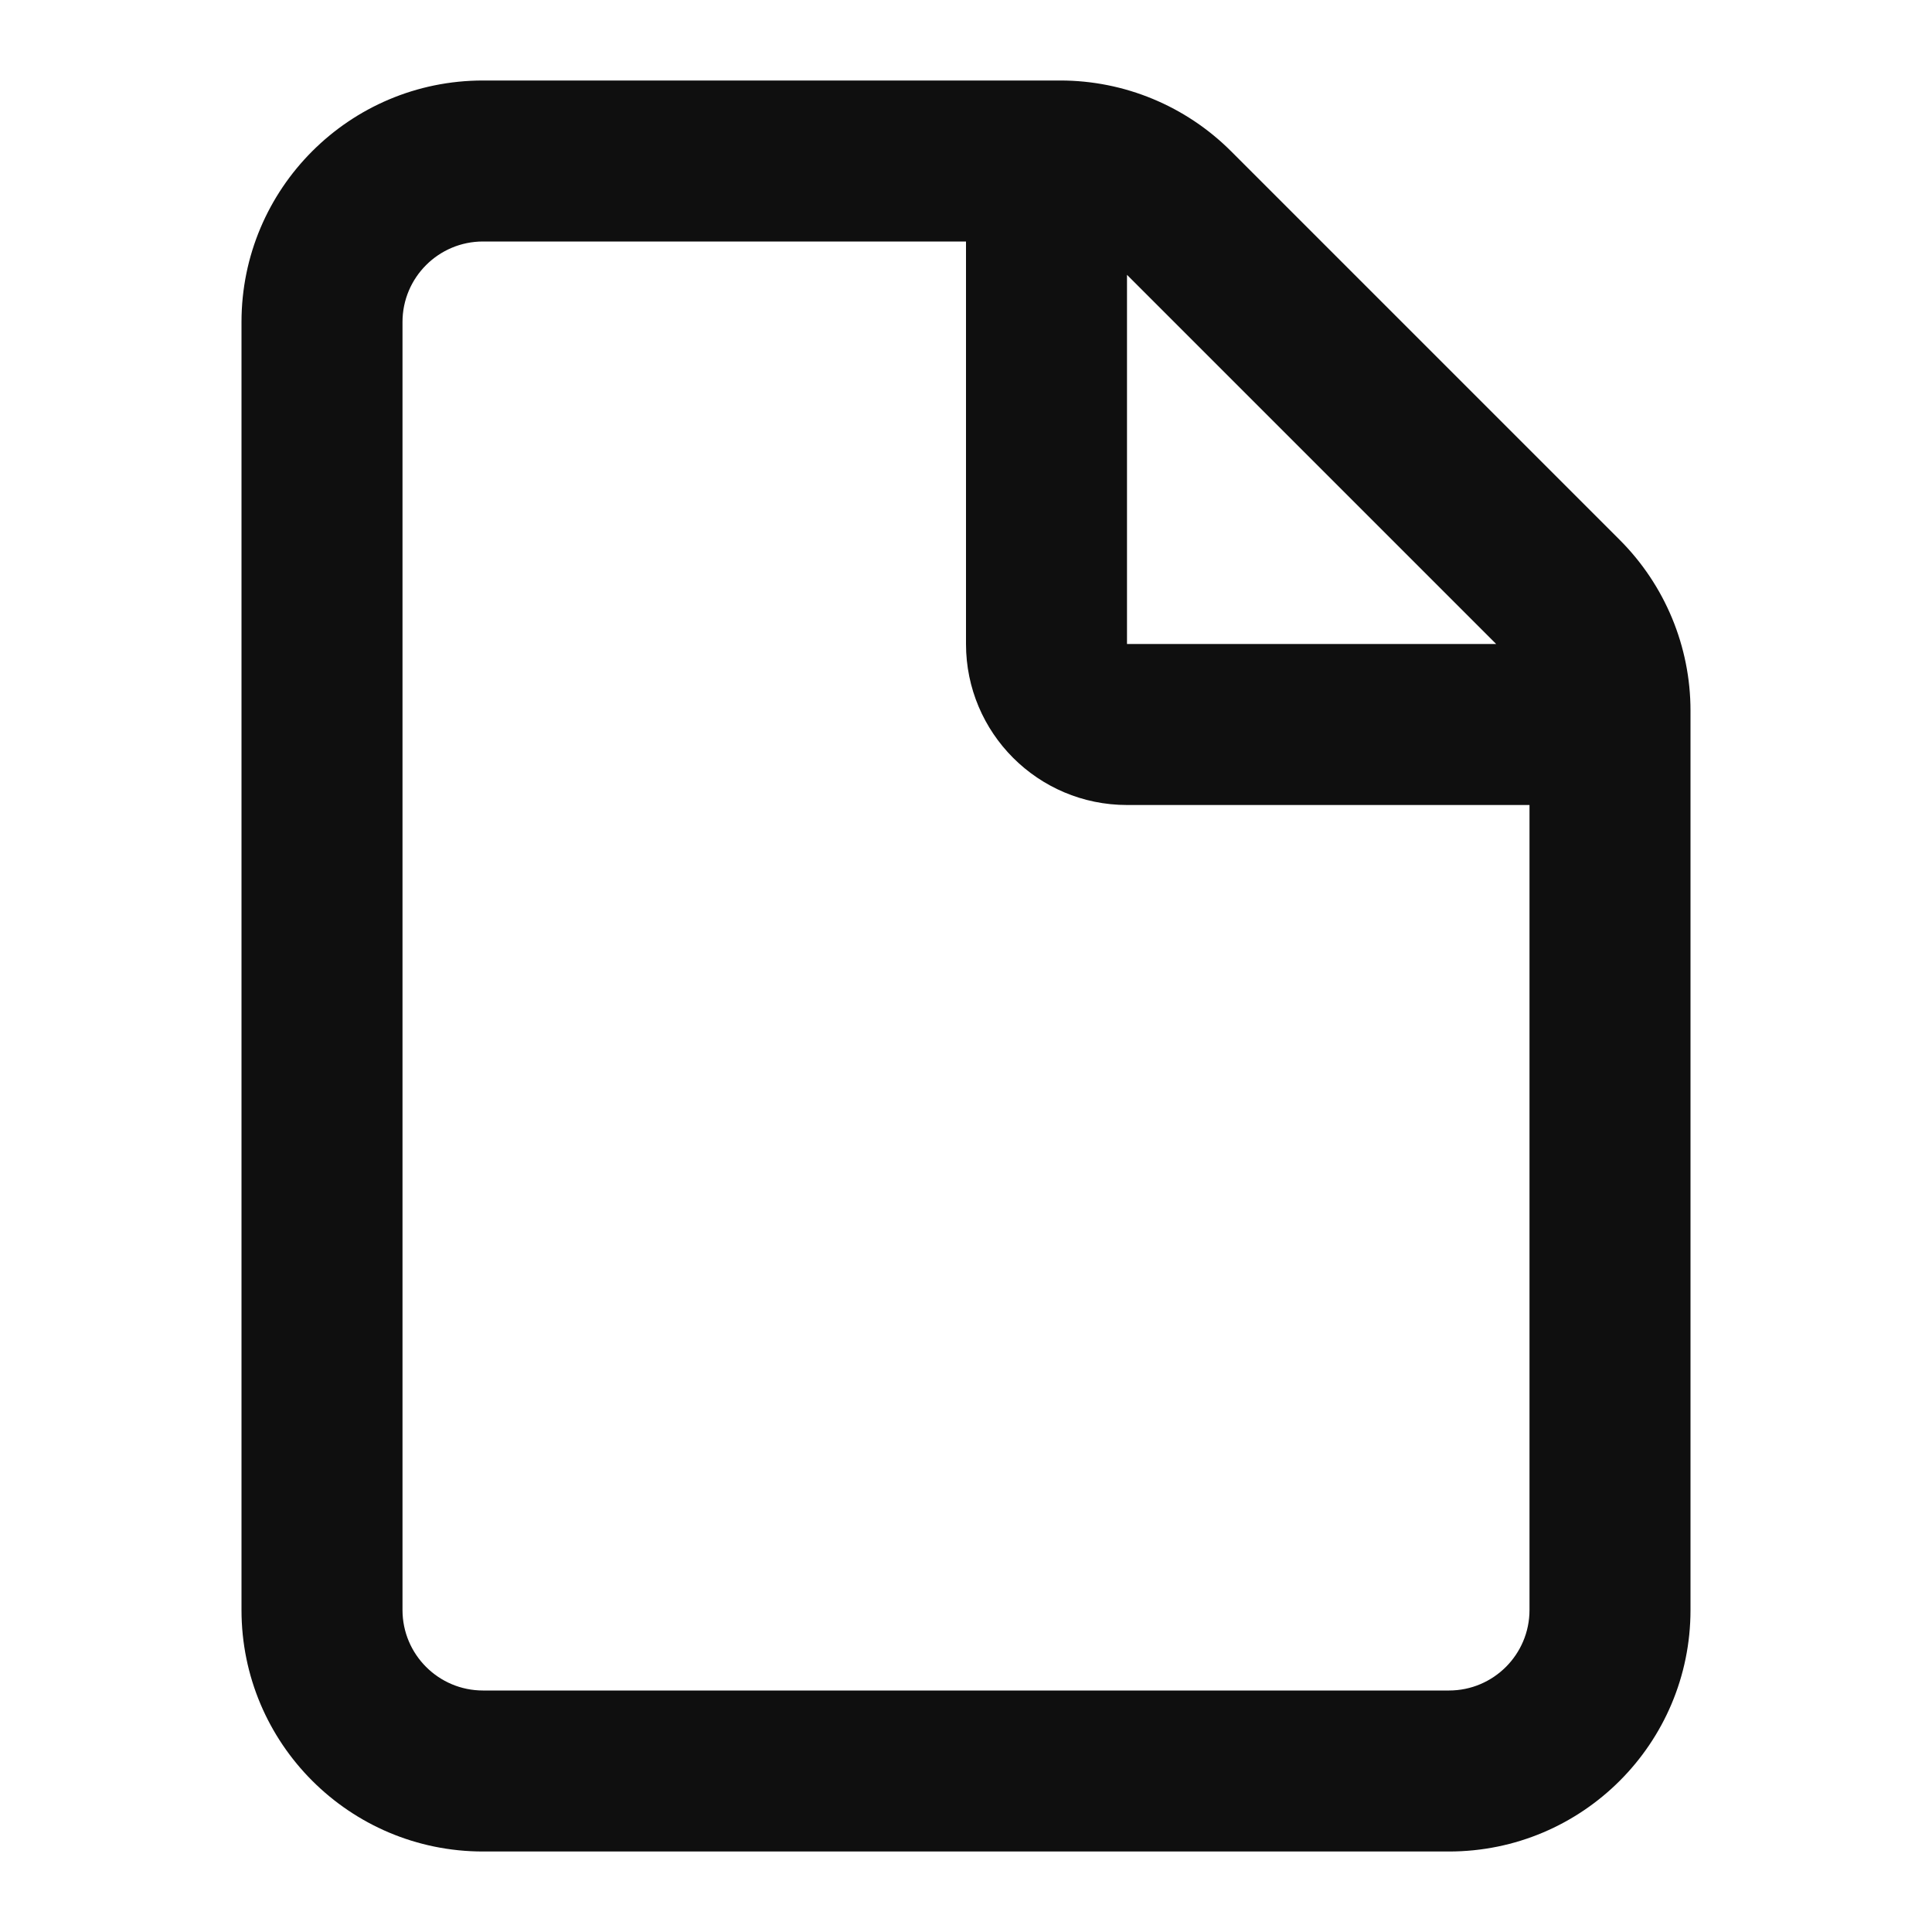 <?xml version="1.0" encoding="utf-8"?><!-- Uploaded to: SVG Repo, www.svgrepo.com, Generator: SVG Repo Mixer Tools -->
<svg width="800px" height="800px" viewBox="0 0 24 24" fill="none" xmlns="http://www.w3.org/2000/svg">
<path fill-rule="evenodd" clip-rule="evenodd" d="M6 1C4.343 1 3 2.343 3 4V20C3 21.657 4.343 23 6 23H18C19.657 23 21 21.657 21 20V8.828C21 8.033 20.684 7.27 20.121 6.707L15.293 1.879C14.73 1.316 13.967 1 13.172 1H6ZM5 4C5 3.448 5.448 3 6 3H12V8C12 9.105 12.895 10 14 10H19V20C19 20.552 18.552 21 18 21H6C5.448 21 5 20.552 5 20V4ZM18.586 8L14 3.414V8H18.586Z" fill="#0F0F0F"/>
</svg>